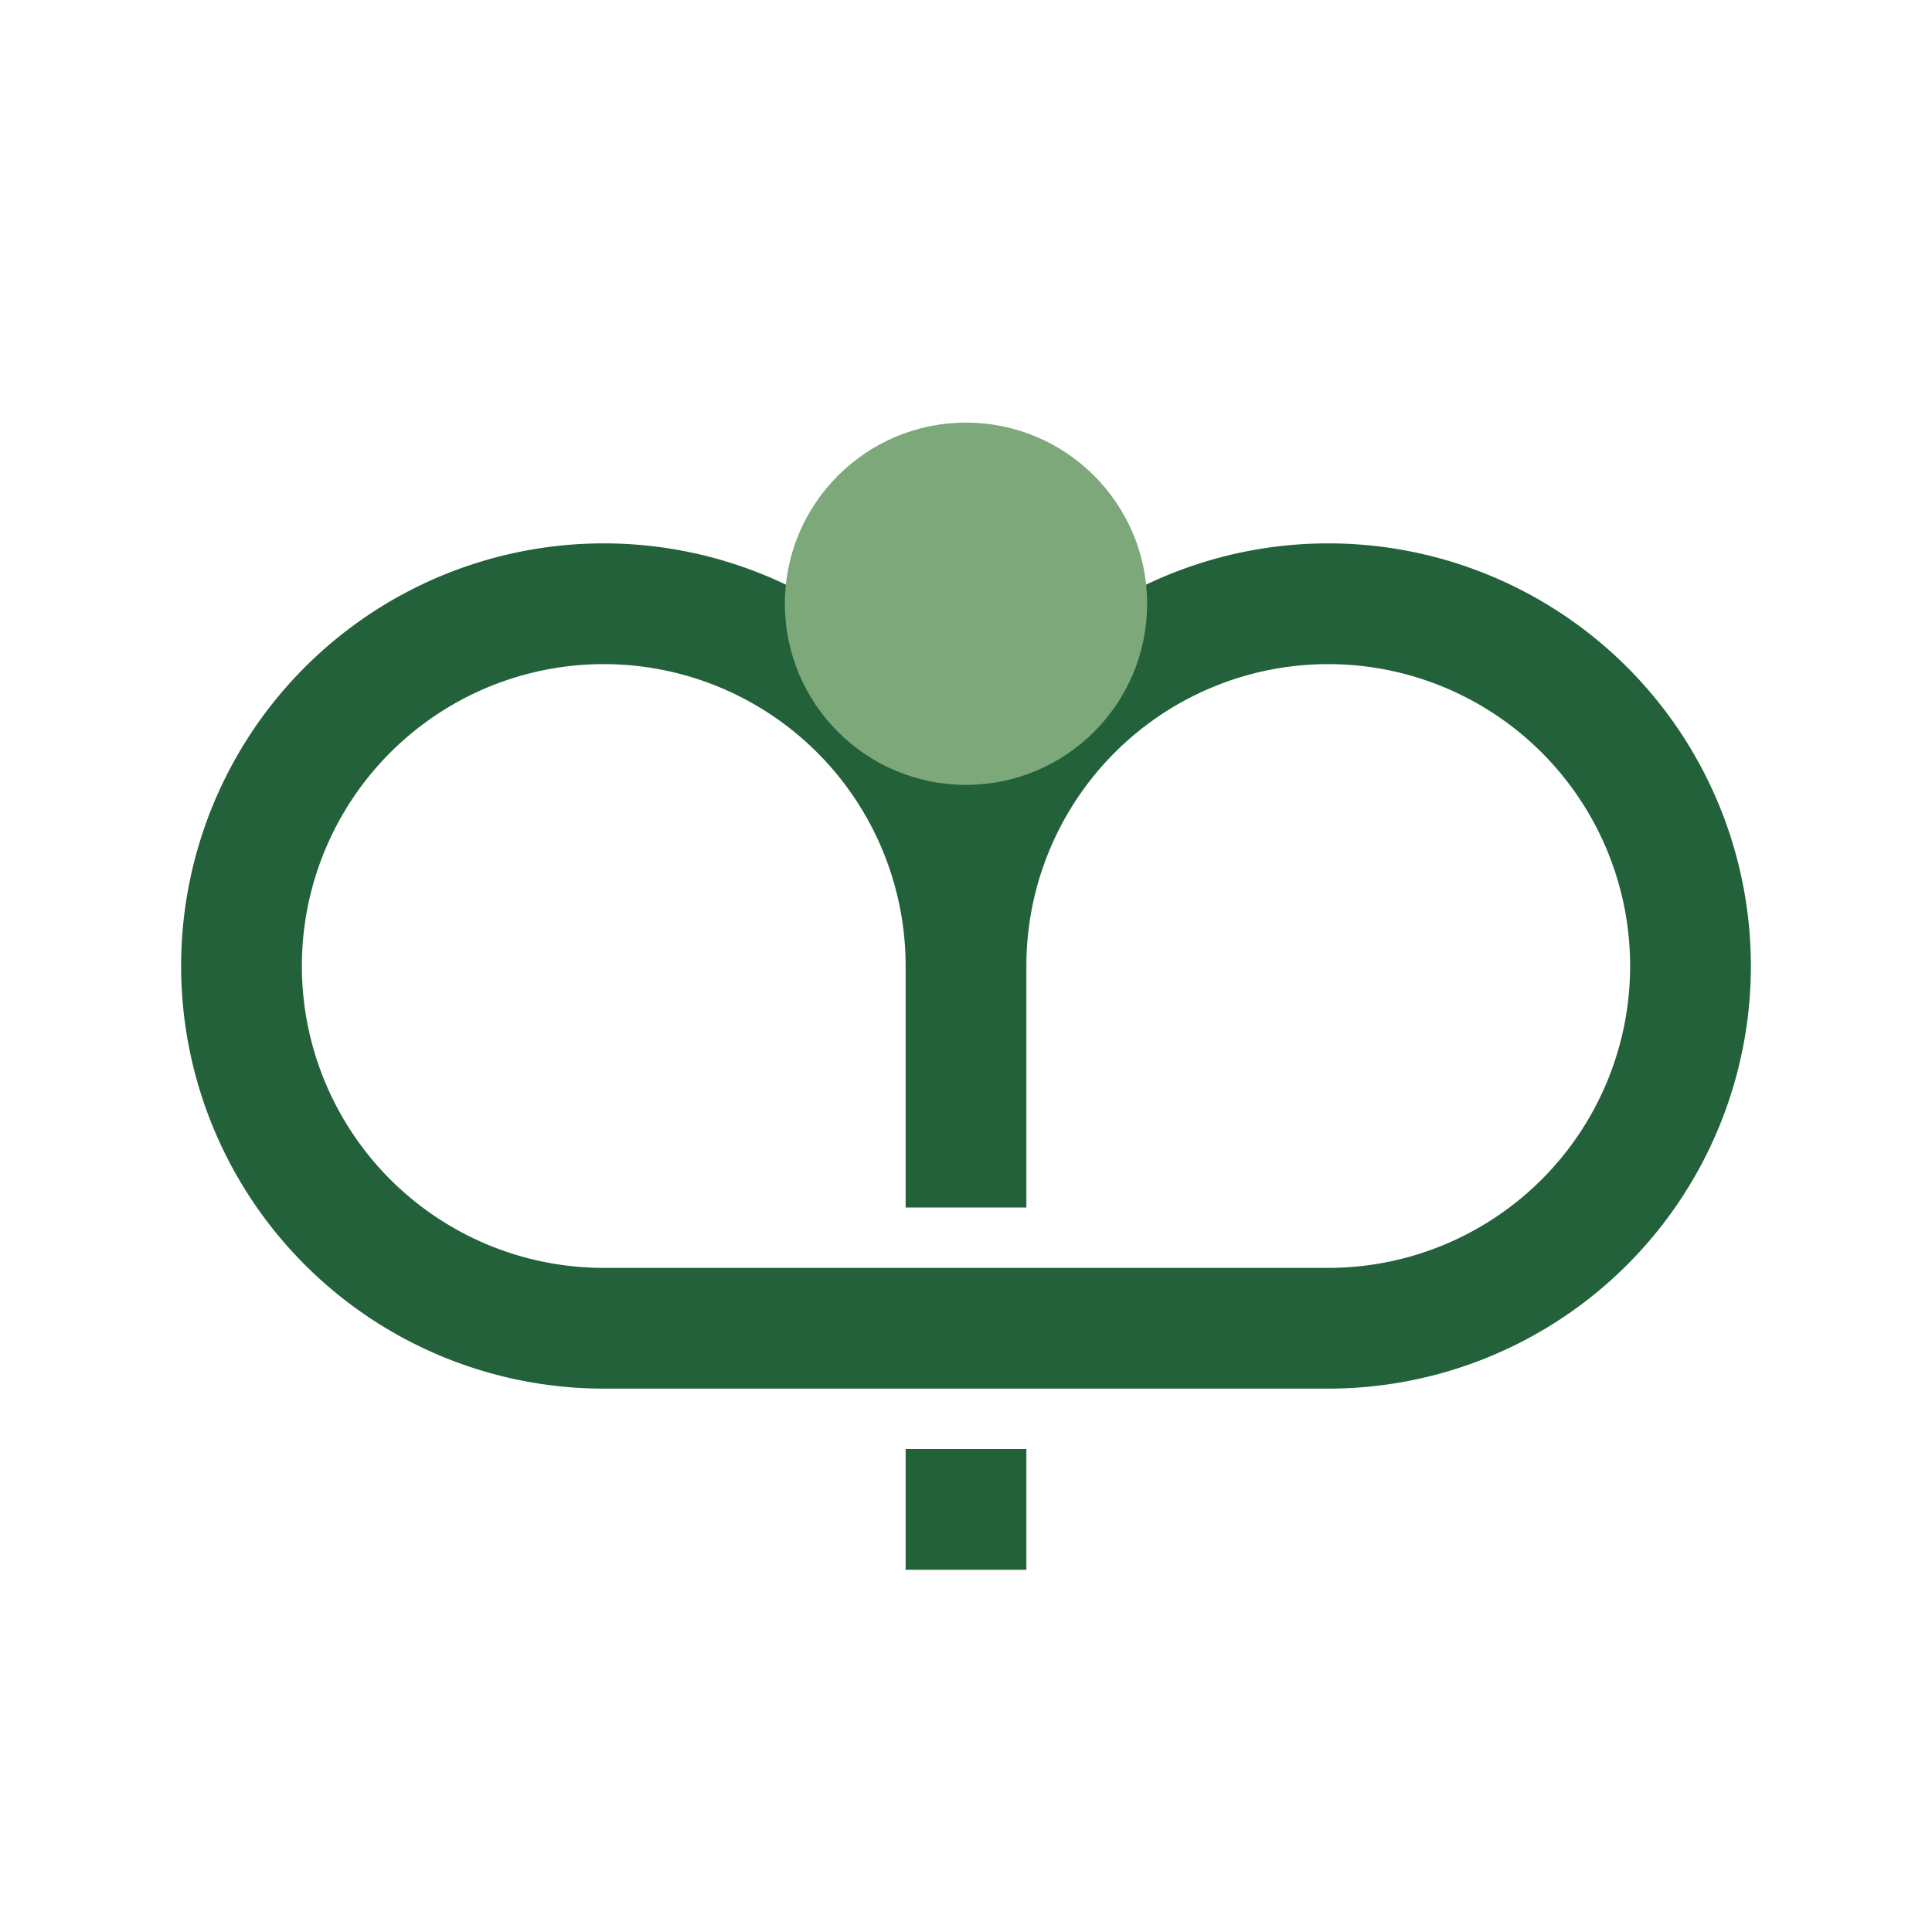 <?xml version="1.0" encoding="UTF-8"?>
<svg xmlns="http://www.w3.org/2000/svg" width="32" height="32" viewBox="0 0 32 32"><path d="M16 24v2m0-6v-4a6 6 0 1 0-6 6h12a6 6 0 1 0-6-6v4" stroke="#23613B" stroke-width="2" fill="none"/><circle cx="16" cy="10" r="3" fill="#7CA87A"/></svg>
